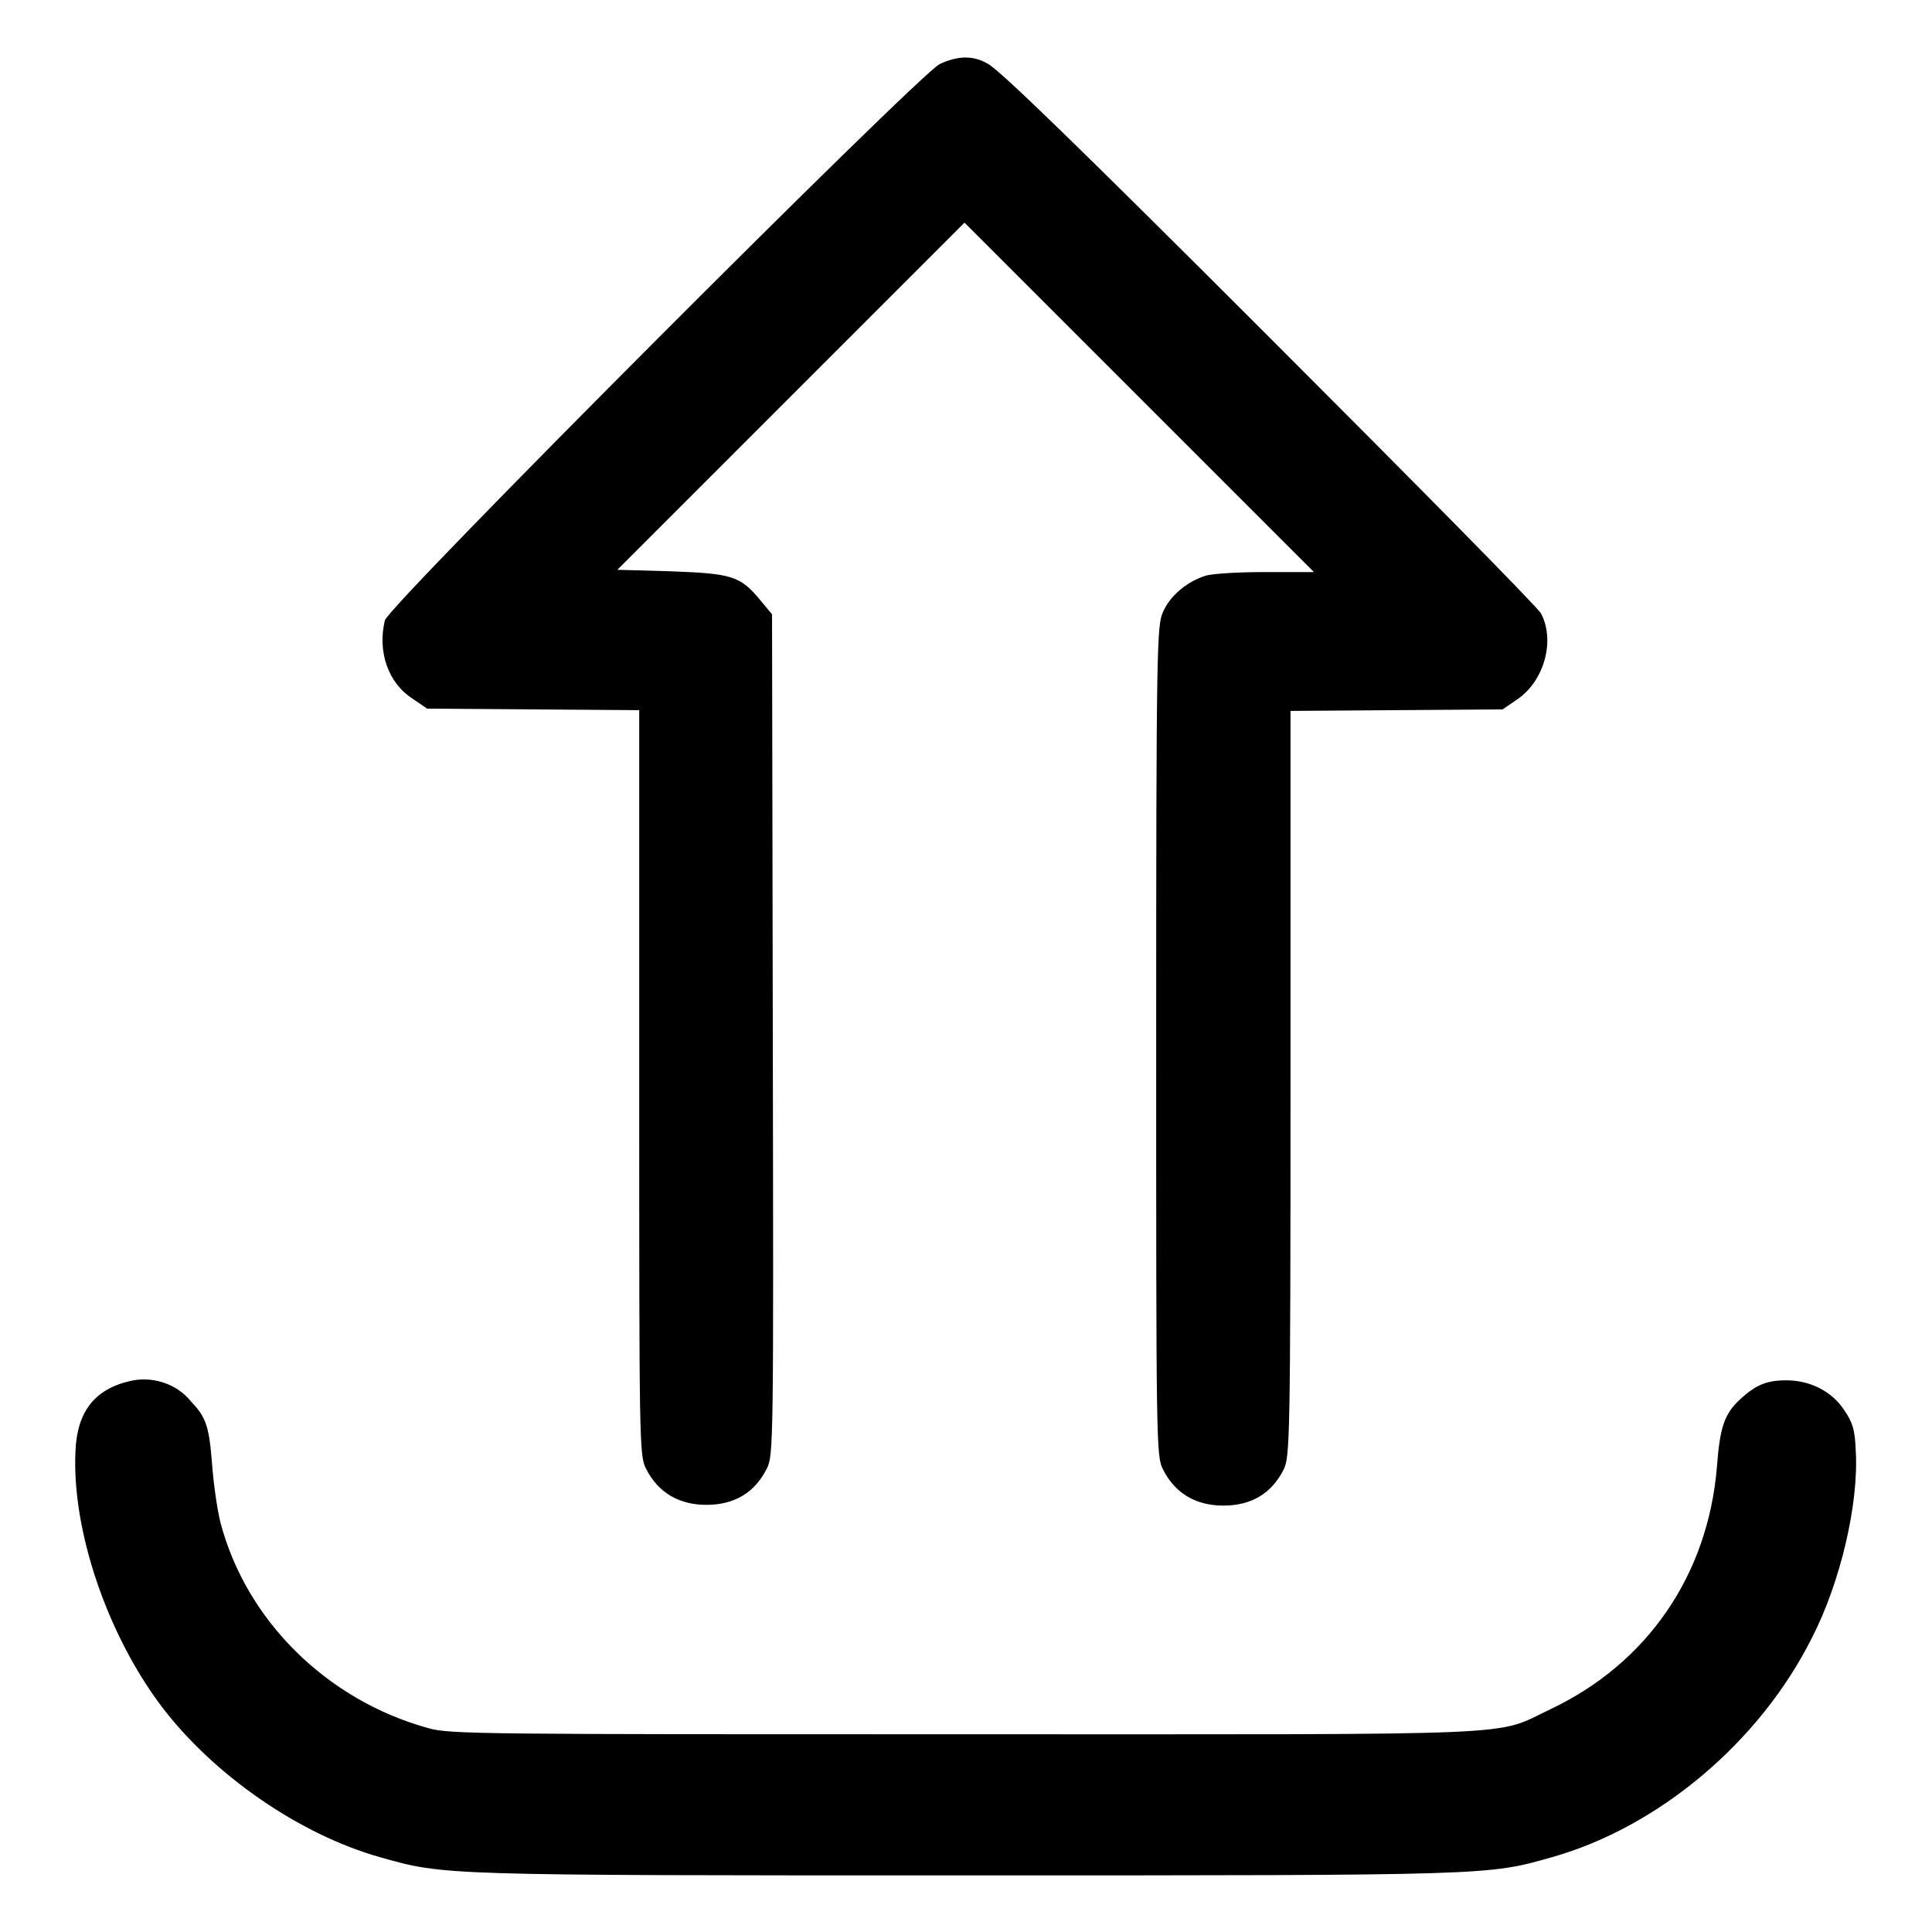 <?xml version="1.0" encoding="utf-8"?>
<!-- Svg Vector Icons : http://www.onlinewebfonts.com/icon -->
<!DOCTYPE svg PUBLIC "-//W3C//DTD SVG 1.1//EN" "http://www.w3.org/Graphics/SVG/1.1/DTD/svg11.dtd">
<svg version="1.1" xmlns="http://www.w3.org/2000/svg" xmlns:xlink="http://www.w3.org/1999/xlink" x="0px" y="0px" viewBox="0 0 256 256" enable-background="new 0 0 256 256" xml:space="preserve">
<g><g><g><path fill="#000000" d="M124.5,8.5c-2.7,1.3-73,71.7-73.5,73.7c-1,4.1,0.4,8.3,3.7,10.4l1.9,1.3L70.7,94l14,0.1v49.4c0,47.5,0,49.4,0.9,51.1c1.6,3.2,4.4,4.8,8,4.8c3.7,0,6.4-1.6,8-4.8c0.9-1.7,0.9-3.5,0.8-57.5l-0.1-55.7l-1.5-1.8c-2.7-3.3-3.8-3.6-11.9-3.9l-7.1-0.2l23-23l23-23l23.2,23.2l23.1,23.1h-6.4c-3.5,0-7.1,0.2-8,0.5c-2.5,0.8-4.7,2.7-5.6,4.8c-0.8,1.8-0.9,4.2-0.9,56.9c0,53,0,55,0.9,56.7c1.6,3.2,4.4,4.8,8,4.8c3.7,0,6.4-1.6,8-4.8c0.8-1.7,0.9-3.6,0.9-51.1V94.2l14-0.1l14.1-0.1l1.9-1.3c3.6-2.4,5.1-7.8,3.2-11.4c-0.4-0.8-16.7-17.3-36.2-36.8c-24.8-24.8-35.9-35.6-37.2-36.1C128.9,7.3,126.8,7.4,124.5,8.5z"/><path fill="#000000" d="M17.2,183c-4.7,1.1-7,4.1-7.2,9.3c-0.5,10.3,4.1,24.1,11.4,33.8c6.9,9.1,18.3,17,29,20c8.5,2.4,7.9,2.4,77.6,2.4c69.8,0,69.1,0,77.6-2.4c14.2-4,27.6-15.3,34.5-29.1c3.8-7.4,6.2-17.8,5.8-24.7c-0.1-2.8-0.4-3.8-1.5-5.4c-1.6-2.5-4.5-4-7.7-4c-2.6,0-4,0.6-6,2.4c-2.2,2-2.8,3.7-3.2,9.1c-1.2,14.3-9.2,26-22.1,32.1c-7.6,3.6-1.6,3.3-77.6,3.3c-63.6,0-68.2,0-71-0.8c-13.5-3.7-24.2-14.3-27.6-27.3c-0.4-1.6-0.9-5-1.1-7.7c-0.4-5.1-0.8-6.2-2.8-8.3C23.4,183.3,20.1,182.3,17.2,183z"/></g></g></g>
</svg>